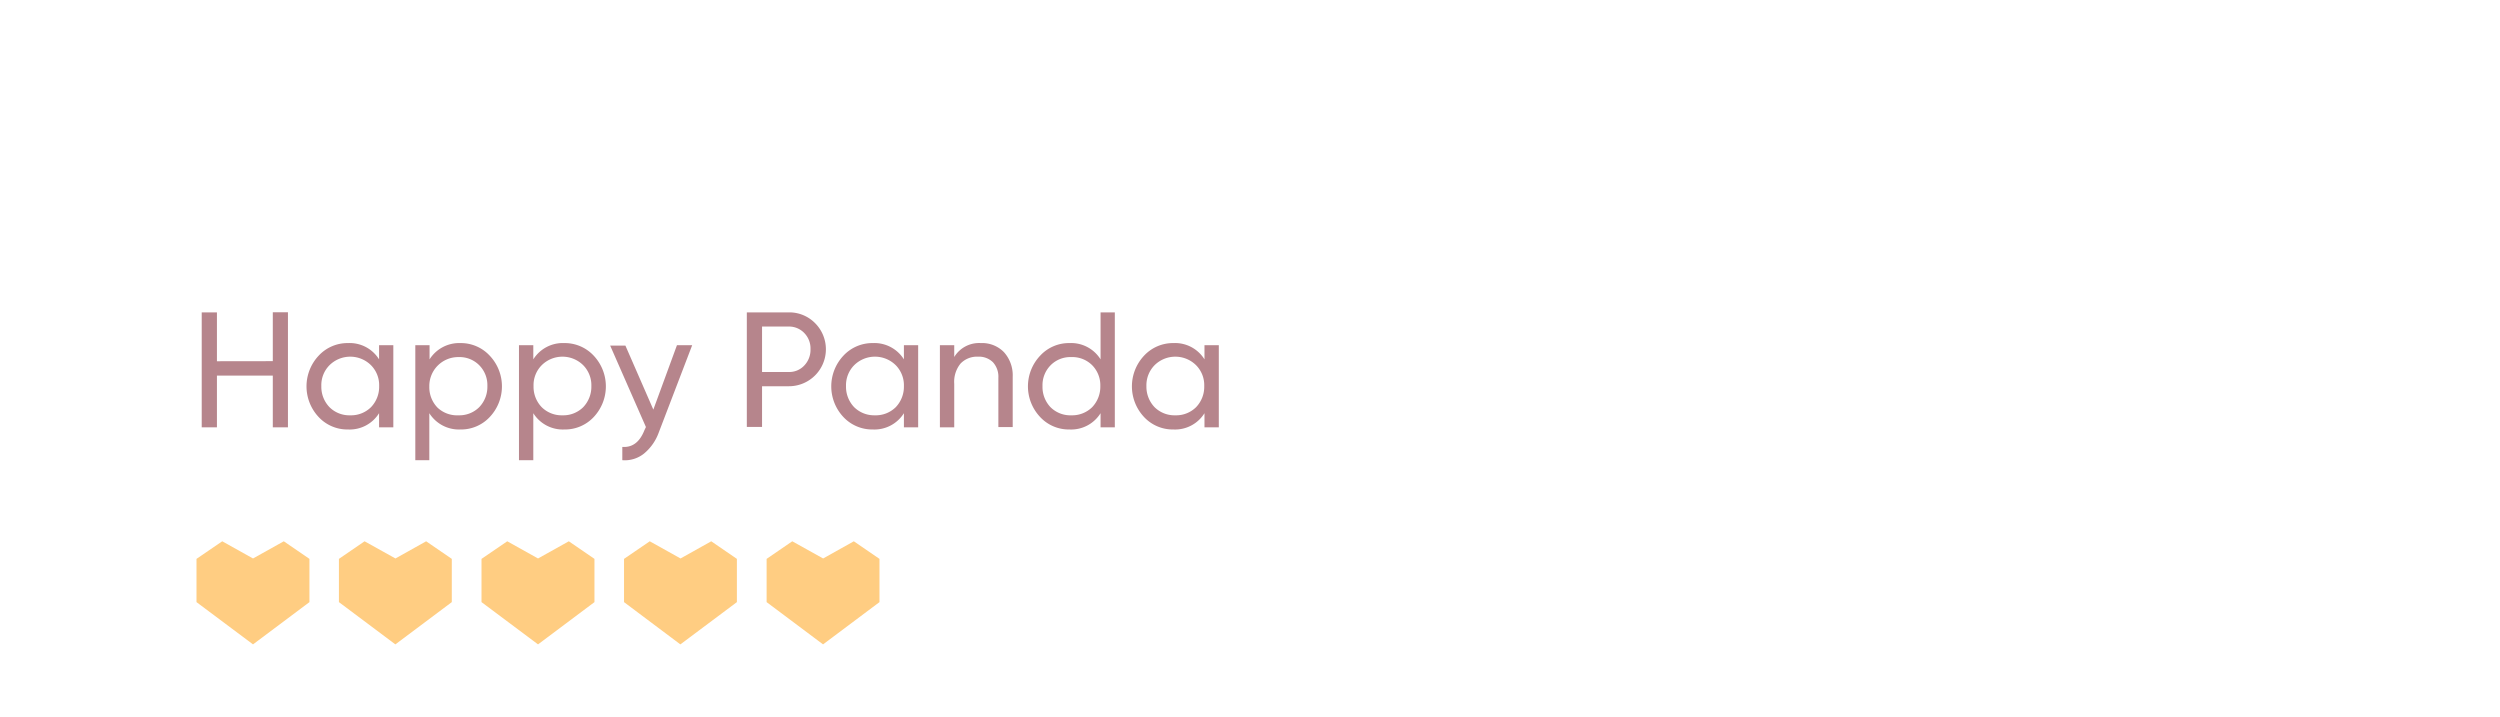 <?xml version="1.0" encoding="UTF-8"?> <svg xmlns="http://www.w3.org/2000/svg" viewBox="0 0 307 88"> <defs> <style>.cls-1{fill:#fff;}.cls-2{fill:#ffcd82;fill-rule:evenodd;}.cls-3{fill:#b6858c;}</style> </defs> <title>HappyPanda</title> <g id="Слой_2" data-name="Слой 2"> <g id="Слой_1-2" data-name="Слой 1"> <rect class="cls-1" width="307" height="88"></rect> <g id="Слой_1-2-2" data-name="Слой 1-2-2"> <g id="Слой_1-2-2-2" data-name="Слой 1-2-2-2"> <g id="Слой_1-2-2-2-2" data-name="Слой 1-2-2-2-2"> <path class="cls-2" d="M38,73.94l-6.93,5.19-6.94-5.19V68.63l3.16-2.16,3.78,2.11,3.78-2.11L38,68.63v5.31"></path> </g> </g> <g id="Слой_1-2-3" data-name="Слой 1-2-3"> <g id="Слой_1-2-2-3" data-name="Слой 1-2-2-3"> <path class="cls-2" d="M55.48,73.94l-6.93,5.19-6.93-5.19V68.63l3.15-2.16,3.79,2.11,3.77-2.11,3.15,2.16v5.31"></path> </g> </g> <g id="Слой_1-2-4" data-name="Слой 1-2-4"> <g id="Слой_1-2-2-4" data-name="Слой 1-2-2-4"> <path class="cls-2" d="M73,73.94l-6.93,5.19-6.94-5.19V68.63l3.16-2.16,3.78,2.11,3.78-2.11L73,68.63v5.31"></path> </g> </g> <g id="Слой_1-2-5" data-name="Слой 1-2-5"> <g id="Слой_1-2-2-5" data-name="Слой 1-2-2-5"> <path class="cls-2" d="M90.49,73.94l-6.94,5.19-6.92-5.19V68.63l3.16-2.16,3.78,2.11,3.77-2.11,3.15,2.16v5.31"></path> </g> </g> <g id="Слой_1-2-6" data-name="Слой 1-2-6"> <g id="Слой_1-2-2-6" data-name="Слой 1-2-2-6"> <path class="cls-2" d="M108,73.94l-6.93,5.19-6.93-5.19V68.63l3.15-2.16,3.79,2.11,3.77-2.11L108,68.63v5.31"></path> </g> </g> </g> <path class="cls-3" d="M33.5,44.35v-6h1.86V52.48H33.5V46.12H26.64v6.36H24.77V38.36h1.87v6Z"></path> <path class="cls-3" d="M46.55,44.13V42.39H48.3V52.48H46.55V50.74a4.25,4.25,0,0,1-3.81,2,4.81,4.81,0,0,1-3.61-1.53,5.5,5.5,0,0,1,0-7.53,4.83,4.83,0,0,1,3.61-1.55A4.25,4.25,0,0,1,46.55,44.13ZM43,51a3.48,3.48,0,0,0,2.56-1,3.6,3.6,0,0,0,1-2.59,3.47,3.47,0,0,0-1-2.56,3.62,3.62,0,0,0-5.1,0,3.47,3.47,0,0,0-1,2.56,3.6,3.6,0,0,0,1,2.59A3.45,3.45,0,0,0,43,51Z"></path> <path class="cls-3" d="M56.53,42.13a4.83,4.83,0,0,1,3.61,1.55,5.48,5.48,0,0,1,0,7.53,4.81,4.81,0,0,1-3.61,1.53,4.3,4.3,0,0,1-3.81-2v5.77H51V42.39h1.75v1.74A4.3,4.3,0,0,1,56.53,42.13ZM56.31,51a3.45,3.45,0,0,0,2.54-1,3.6,3.6,0,0,0,1-2.59,3.47,3.47,0,0,0-1-2.56,3.4,3.4,0,0,0-2.54-1,3.55,3.55,0,0,0-3.59,3.61,3.6,3.6,0,0,0,1,2.59A3.5,3.5,0,0,0,56.31,51Z"></path> <path class="cls-3" d="M69.3,42.13a4.85,4.85,0,0,1,3.61,1.55,5.5,5.5,0,0,1,0,7.53,4.82,4.82,0,0,1-3.61,1.53,4.27,4.27,0,0,1-3.81-2v5.77H63.73V42.39h1.76v1.74A4.27,4.27,0,0,1,69.3,42.13ZM69.08,51a3.47,3.47,0,0,0,2.54-1,3.64,3.64,0,0,0,1-2.59,3.51,3.51,0,0,0-1-2.56,3.62,3.62,0,0,0-5.1,0,3.47,3.47,0,0,0-1,2.56,3.6,3.6,0,0,0,1,2.59A3.48,3.48,0,0,0,69.08,51Z"></path> <path class="cls-3" d="M80.23,50.3l2.9-7.91H85L80.9,53.1a6,6,0,0,1-1.83,2.61,3.76,3.76,0,0,1-2.65.8V54.88c1.24.09,2.14-.59,2.72-2.06l.18-.38-4.39-10H76.8Z"></path> <path class="cls-3" d="M91.71,38.36h5.12a4.44,4.44,0,0,1,3.25,1.31,4.54,4.54,0,0,1-3.25,7.76H93.58v5H91.71Zm1.87,7.32h3.25a2.51,2.51,0,0,0,1.93-.79,2.78,2.78,0,0,0,.77-2,2.71,2.71,0,0,0-.77-2,2.59,2.59,0,0,0-1.93-.79H93.58Z"></path> <path class="cls-3" d="M111,44.13V42.39h1.75V52.48H111V50.74a4.27,4.27,0,0,1-3.82,2,4.84,4.84,0,0,1-3.61-1.53,5.5,5.5,0,0,1,0-7.53,4.85,4.85,0,0,1,3.61-1.55A4.27,4.27,0,0,1,111,44.13ZM107.42,51A3.5,3.5,0,0,0,110,50a3.64,3.64,0,0,0,1-2.59,3.51,3.51,0,0,0-1-2.56,3.63,3.63,0,0,0-5.11,0,3.5,3.5,0,0,0-1,2.56,3.63,3.63,0,0,0,1,2.59A3.49,3.49,0,0,0,107.42,51Z"></path> <path class="cls-3" d="M120.44,42.13a3.74,3.74,0,0,1,2.85,1.12,4.24,4.24,0,0,1,1.07,3v6.19H122.6V46.39a2.63,2.63,0,0,0-.66-1.9,2.45,2.45,0,0,0-1.84-.69,2.8,2.8,0,0,0-2.14.84,3.54,3.54,0,0,0-.78,2.49v5.35h-1.76V42.39h1.76v1.45A3.56,3.56,0,0,1,120.44,42.13Z"></path> <path class="cls-3" d="M135.15,44.13V38.36h1.75V52.48h-1.75V50.74a4.26,4.26,0,0,1-3.82,2,4.8,4.8,0,0,1-3.6-1.53,5.48,5.48,0,0,1,0-7.53,4.81,4.81,0,0,1,3.6-1.55A4.26,4.26,0,0,1,135.15,44.13ZM131.56,51a3.5,3.5,0,0,0,2.56-1,3.64,3.64,0,0,0,1-2.59,3.51,3.51,0,0,0-1-2.56,3.45,3.45,0,0,0-2.56-1,3.4,3.4,0,0,0-2.54,1,3.47,3.47,0,0,0-1,2.56A3.6,3.6,0,0,0,129,50,3.45,3.45,0,0,0,131.56,51Z"></path> <path class="cls-3" d="M147.91,44.13V42.39h1.76V52.48h-1.76V50.74a4.25,4.25,0,0,1-3.81,2,4.82,4.82,0,0,1-3.61-1.53,5.5,5.5,0,0,1,0-7.53,4.85,4.85,0,0,1,3.61-1.55A4.25,4.25,0,0,1,147.91,44.13ZM144.32,51a3.48,3.48,0,0,0,2.56-1,3.6,3.6,0,0,0,1-2.59,3.47,3.47,0,0,0-1-2.56,3.62,3.62,0,0,0-5.1,0,3.51,3.51,0,0,0-1,2.56,3.64,3.64,0,0,0,1,2.59A3.47,3.47,0,0,0,144.32,51Z"></path> </g> </g> </svg> 
